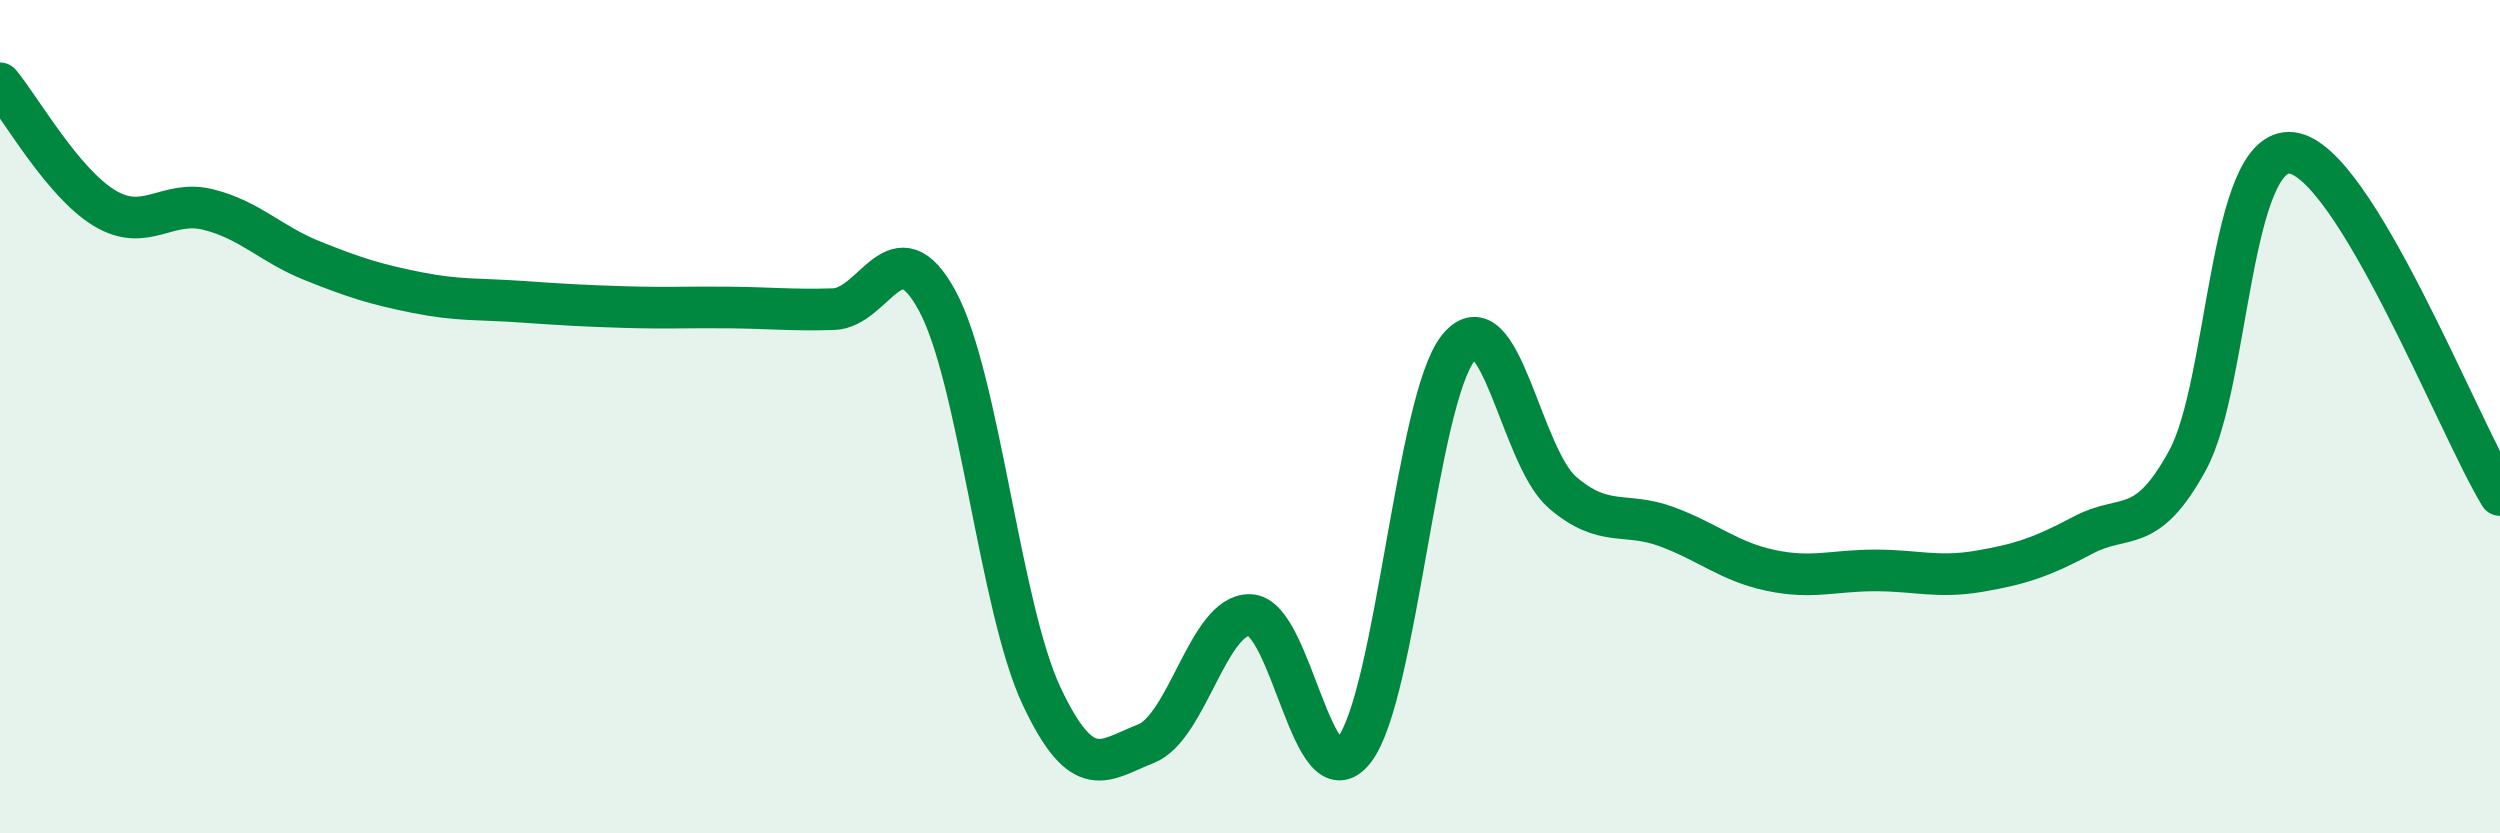 
    <svg width="60" height="20" viewBox="0 0 60 20" xmlns="http://www.w3.org/2000/svg">
      <path
        d="M 0,2 C 0.5,2.6 1.5,4.38 2.5,4.99 C 3.5,5.6 4,4.78 5,5.03 C 6,5.28 6.5,5.86 7.5,6.26 C 8.5,6.66 9,6.82 10,7.02 C 11,7.22 11.5,7.17 12.5,7.24 C 13.5,7.31 14,7.34 15,7.37 C 16,7.4 16.5,7.37 17.5,7.38 C 18.5,7.39 19,7.45 20,7.42 C 21,7.39 21.5,5.37 22.5,7.23 C 23.5,9.09 24,14.59 25,16.71 C 26,18.83 26.5,18.24 27.5,17.85 C 28.5,17.46 29,14.73 30,14.76 C 31,14.79 31.5,19.28 32.5,18 C 33.5,16.72 34,9.59 35,8.35 C 36,7.11 36.5,10.96 37.5,11.82 C 38.5,12.68 39,12.27 40,12.64 C 41,13.01 41.5,13.48 42.5,13.69 C 43.5,13.9 44,13.69 45,13.69 C 46,13.69 46.5,13.88 47.5,13.71 C 48.5,13.54 49,13.37 50,12.84 C 51,12.31 51.5,12.88 52.5,11.05 C 53.5,9.22 53.5,3.5 55,3.67 C 56.5,3.84 59,10.24 60,11.88L60 20L0 20Z"
        fill="#008740"
        opacity="0.1"
        stroke-linecap="round"
        stroke-linejoin="round"
      />
      <path
        d="M 0,2 C 0.5,2.6 1.5,4.38 2.5,4.99 C 3.5,5.6 4,4.78 5,5.03 C 6,5.28 6.5,5.86 7.5,6.26 C 8.5,6.66 9,6.82 10,7.02 C 11,7.22 11.5,7.17 12.5,7.24 C 13.5,7.31 14,7.34 15,7.37 C 16,7.4 16.5,7.37 17.5,7.38 C 18.5,7.39 19,7.45 20,7.42 C 21,7.39 21.5,5.37 22.5,7.23 C 23.5,9.09 24,14.59 25,16.71 C 26,18.83 26.5,18.24 27.5,17.85 C 28.5,17.46 29,14.73 30,14.76 C 31,14.79 31.5,19.28 32.5,18 C 33.5,16.72 34,9.59 35,8.35 C 36,7.11 36.5,10.96 37.5,11.82 C 38.5,12.68 39,12.27 40,12.64 C 41,13.01 41.5,13.48 42.5,13.69 C 43.5,13.9 44,13.69 45,13.69 C 46,13.69 46.5,13.88 47.5,13.71 C 48.5,13.54 49,13.37 50,12.84 C 51,12.31 51.5,12.88 52.5,11.05 C 53.5,9.22 53.5,3.5 55,3.67 C 56.5,3.84 59,10.24 60,11.88"
        stroke="#008740"
        stroke-width="1"
        fill="none"
        stroke-linecap="round"
        stroke-linejoin="round"
      />
    </svg>
  